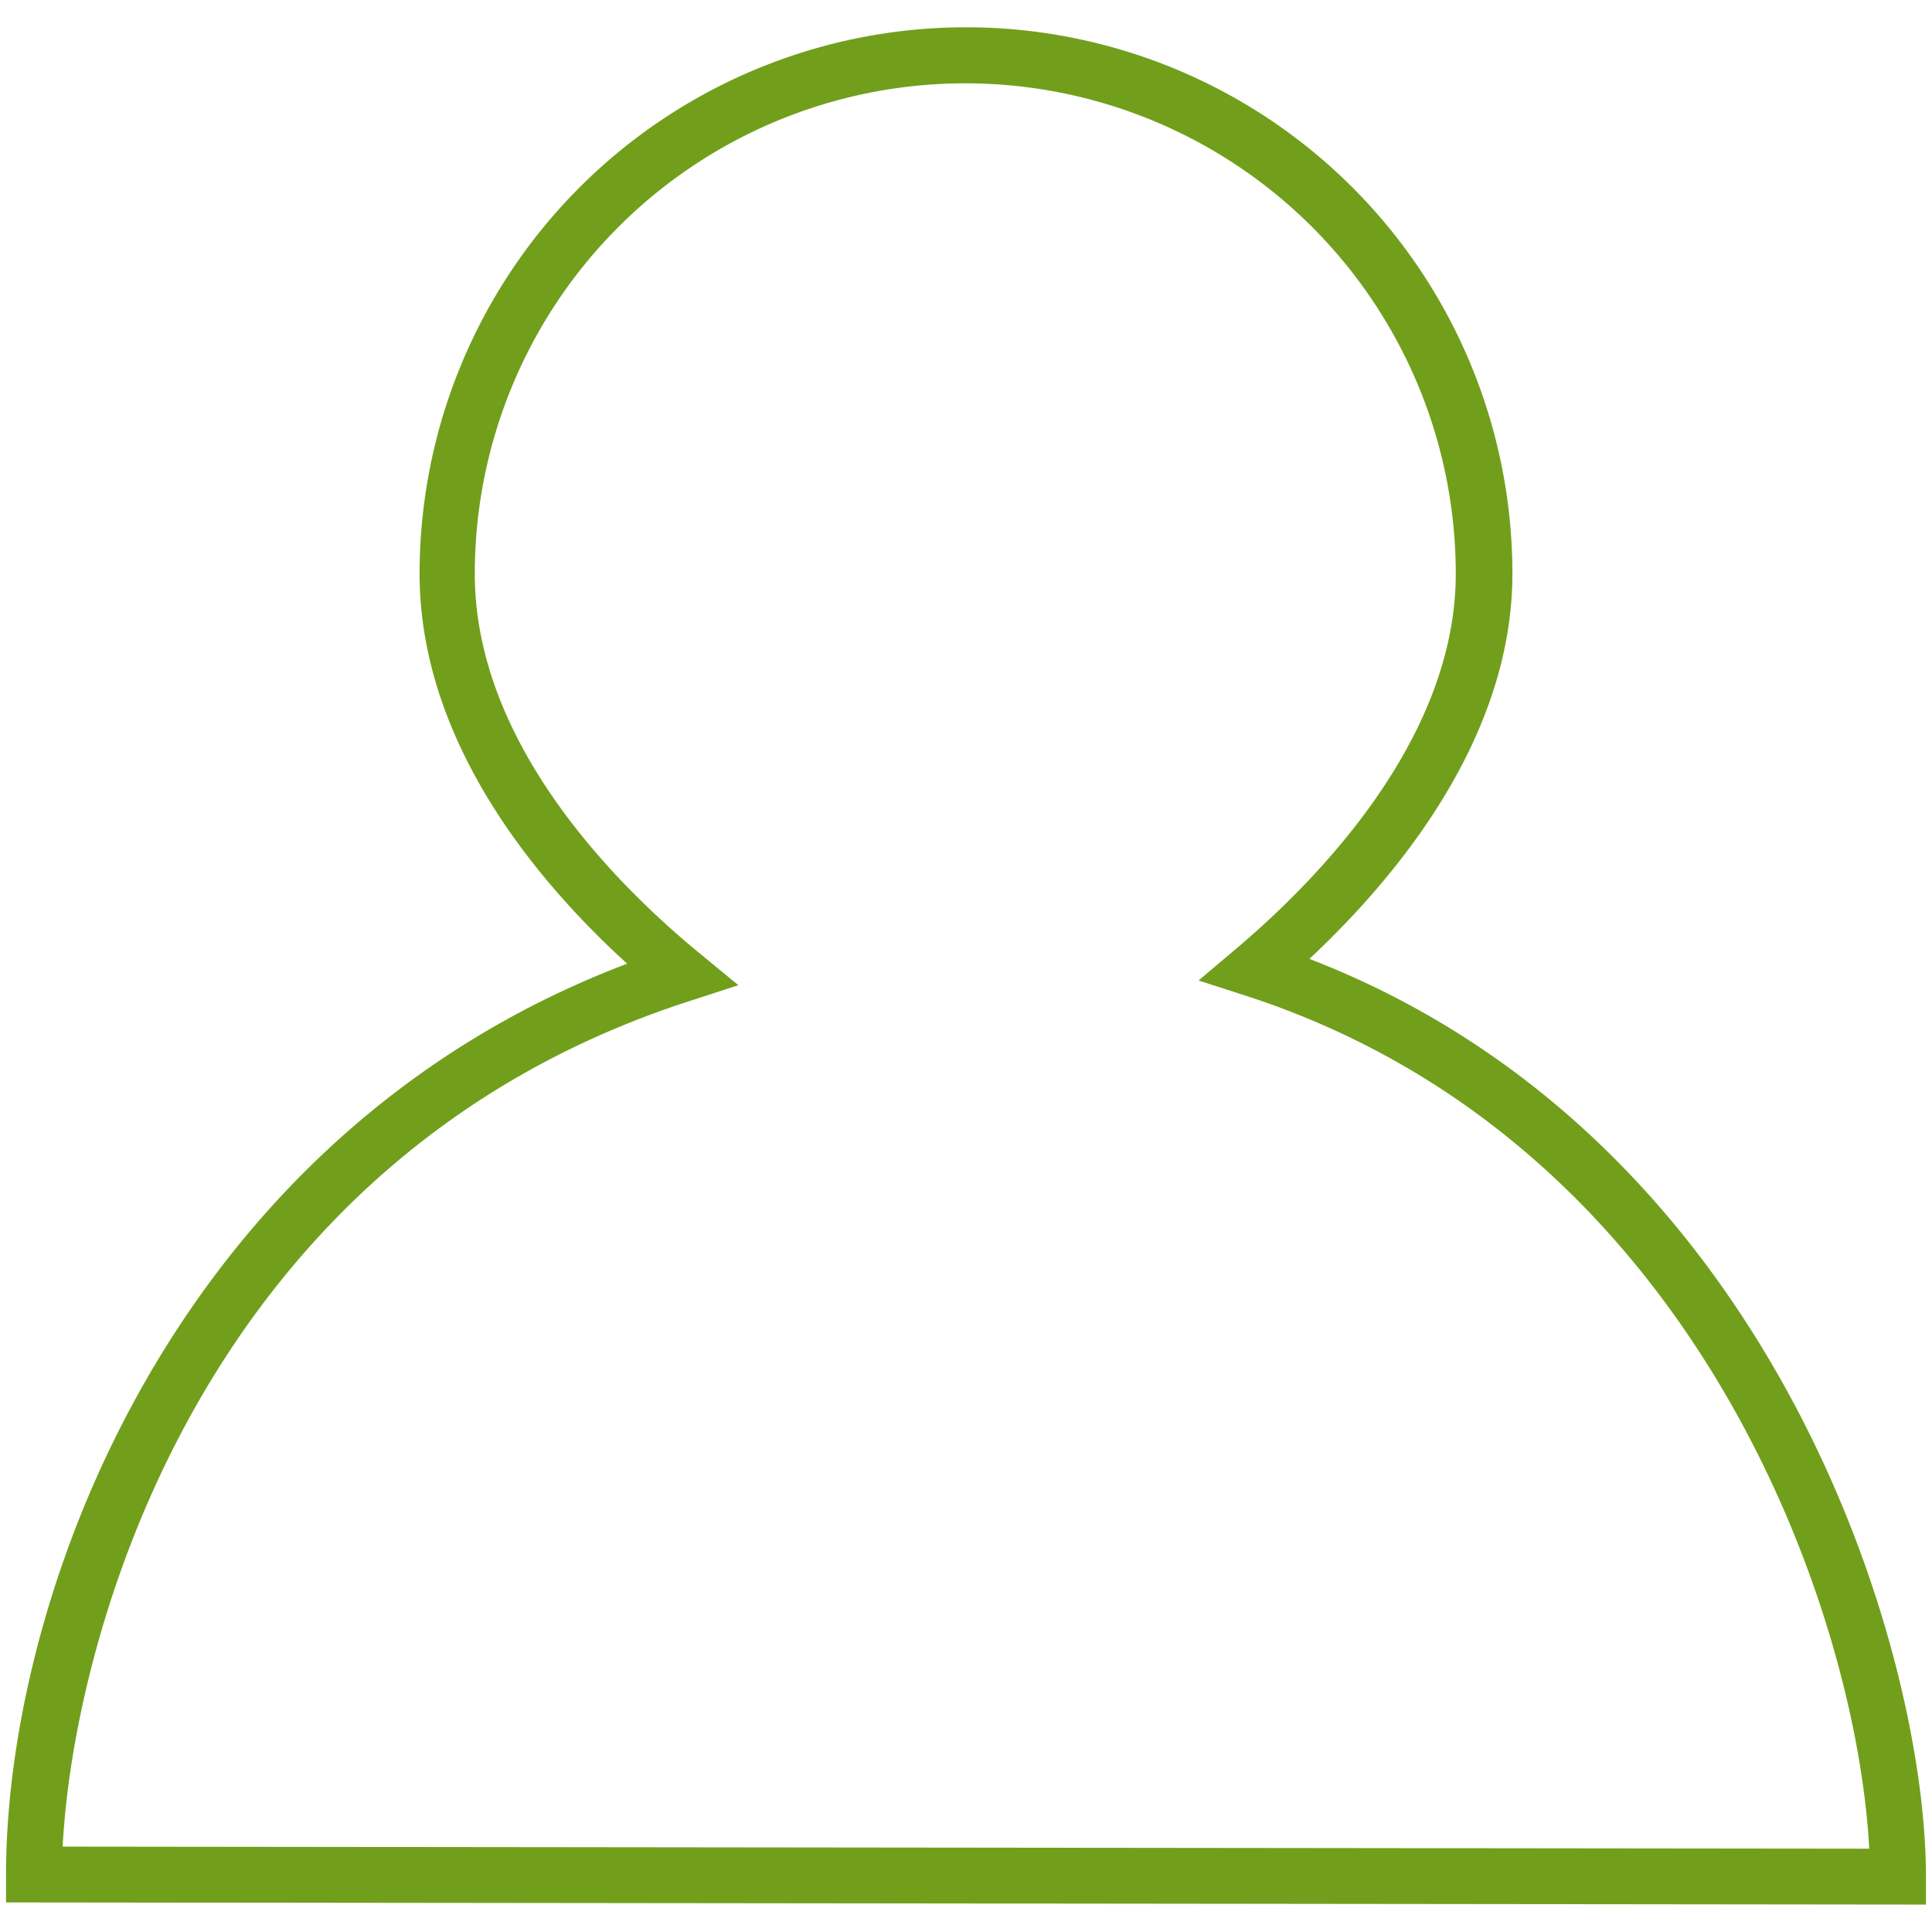 <?xml version="1.0" encoding="utf-8"?><svg xmlns="http://www.w3.org/2000/svg" width="160" height="160" viewBox="0 0 160 160"><path data-name="PERSON" d="M159.5 157.73l-159-.18v-2.31c0-22.94 13.79-61.16 51.44-75.43-7.49-6.81-17.19-18.38-17.19-32.3a45.25 45.25 0 0 1 90.5 0c0 13.56-9.49 25.05-16.81 31.9 38.47 14.85 51.06 57.18 51.06 76zm-154.31-4.8l149.61.17c-1-19.32-14.12-58.43-51.54-70.61l-4-1.29 3.17-2.68c6.77-5.73 18.13-17.38 18.13-31a40.62 40.62 0 0 0-81.24 0c0 14 11.63 25.68 18.56 31.38l3.27 2.69-4 1.3C16.45 96 6.06 135.86 5.19 152.93z" fill="#719f1b"/></svg>